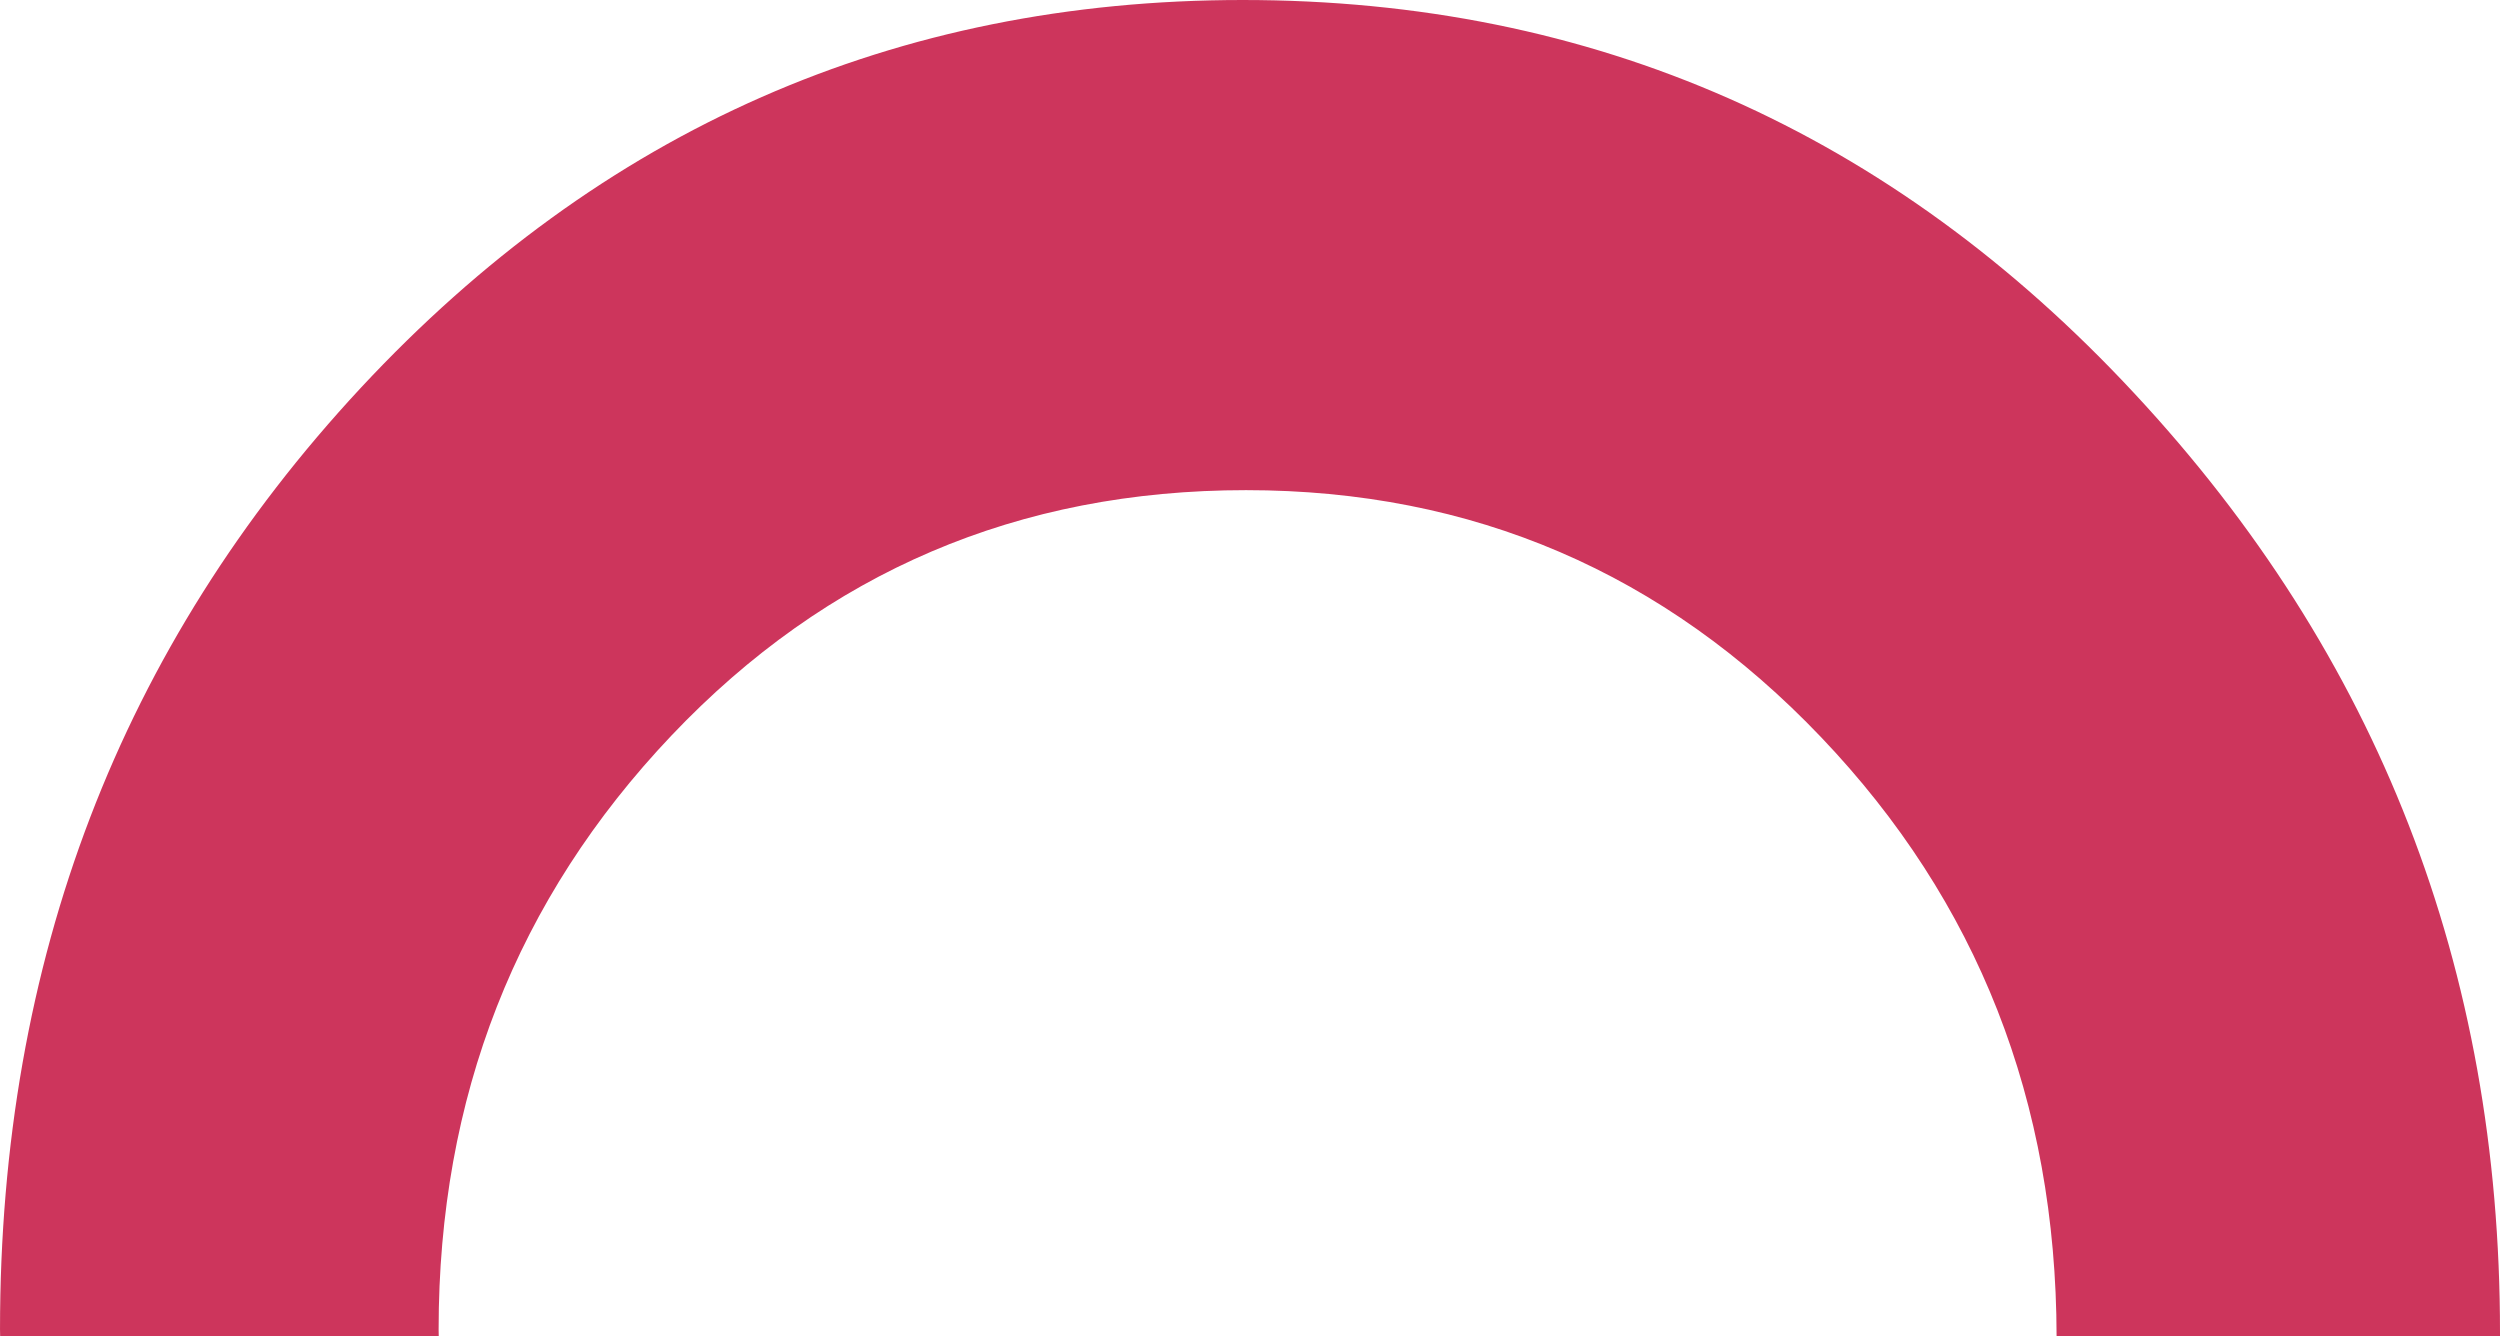 <svg xmlns="http://www.w3.org/2000/svg" width="219.125" height="117.141" viewBox="0 0 219.125 117.141">
  <path id="Trazado_1110" data-name="Trazado 1110" d="M0,.311C0,.208,0,.1,0,0H38.865Q38.919,30.93,59.5,52.519q20.629,21.654,50.407,21.66,29.941,0,50.358-21.5Q180.68,31.165,180.68.613c0-.206-.009-.408-.011-.613h38.442c0,.206.013.406.013.613q0,48.51-31.618,82.528-31.64,33.99-77.3,34-46.106,0-78.152-34.475Q-.012,48.216,0,.311Z" transform="translate(219.125 117.141) rotate(180)" fill="#cd355c"/>
</svg>
